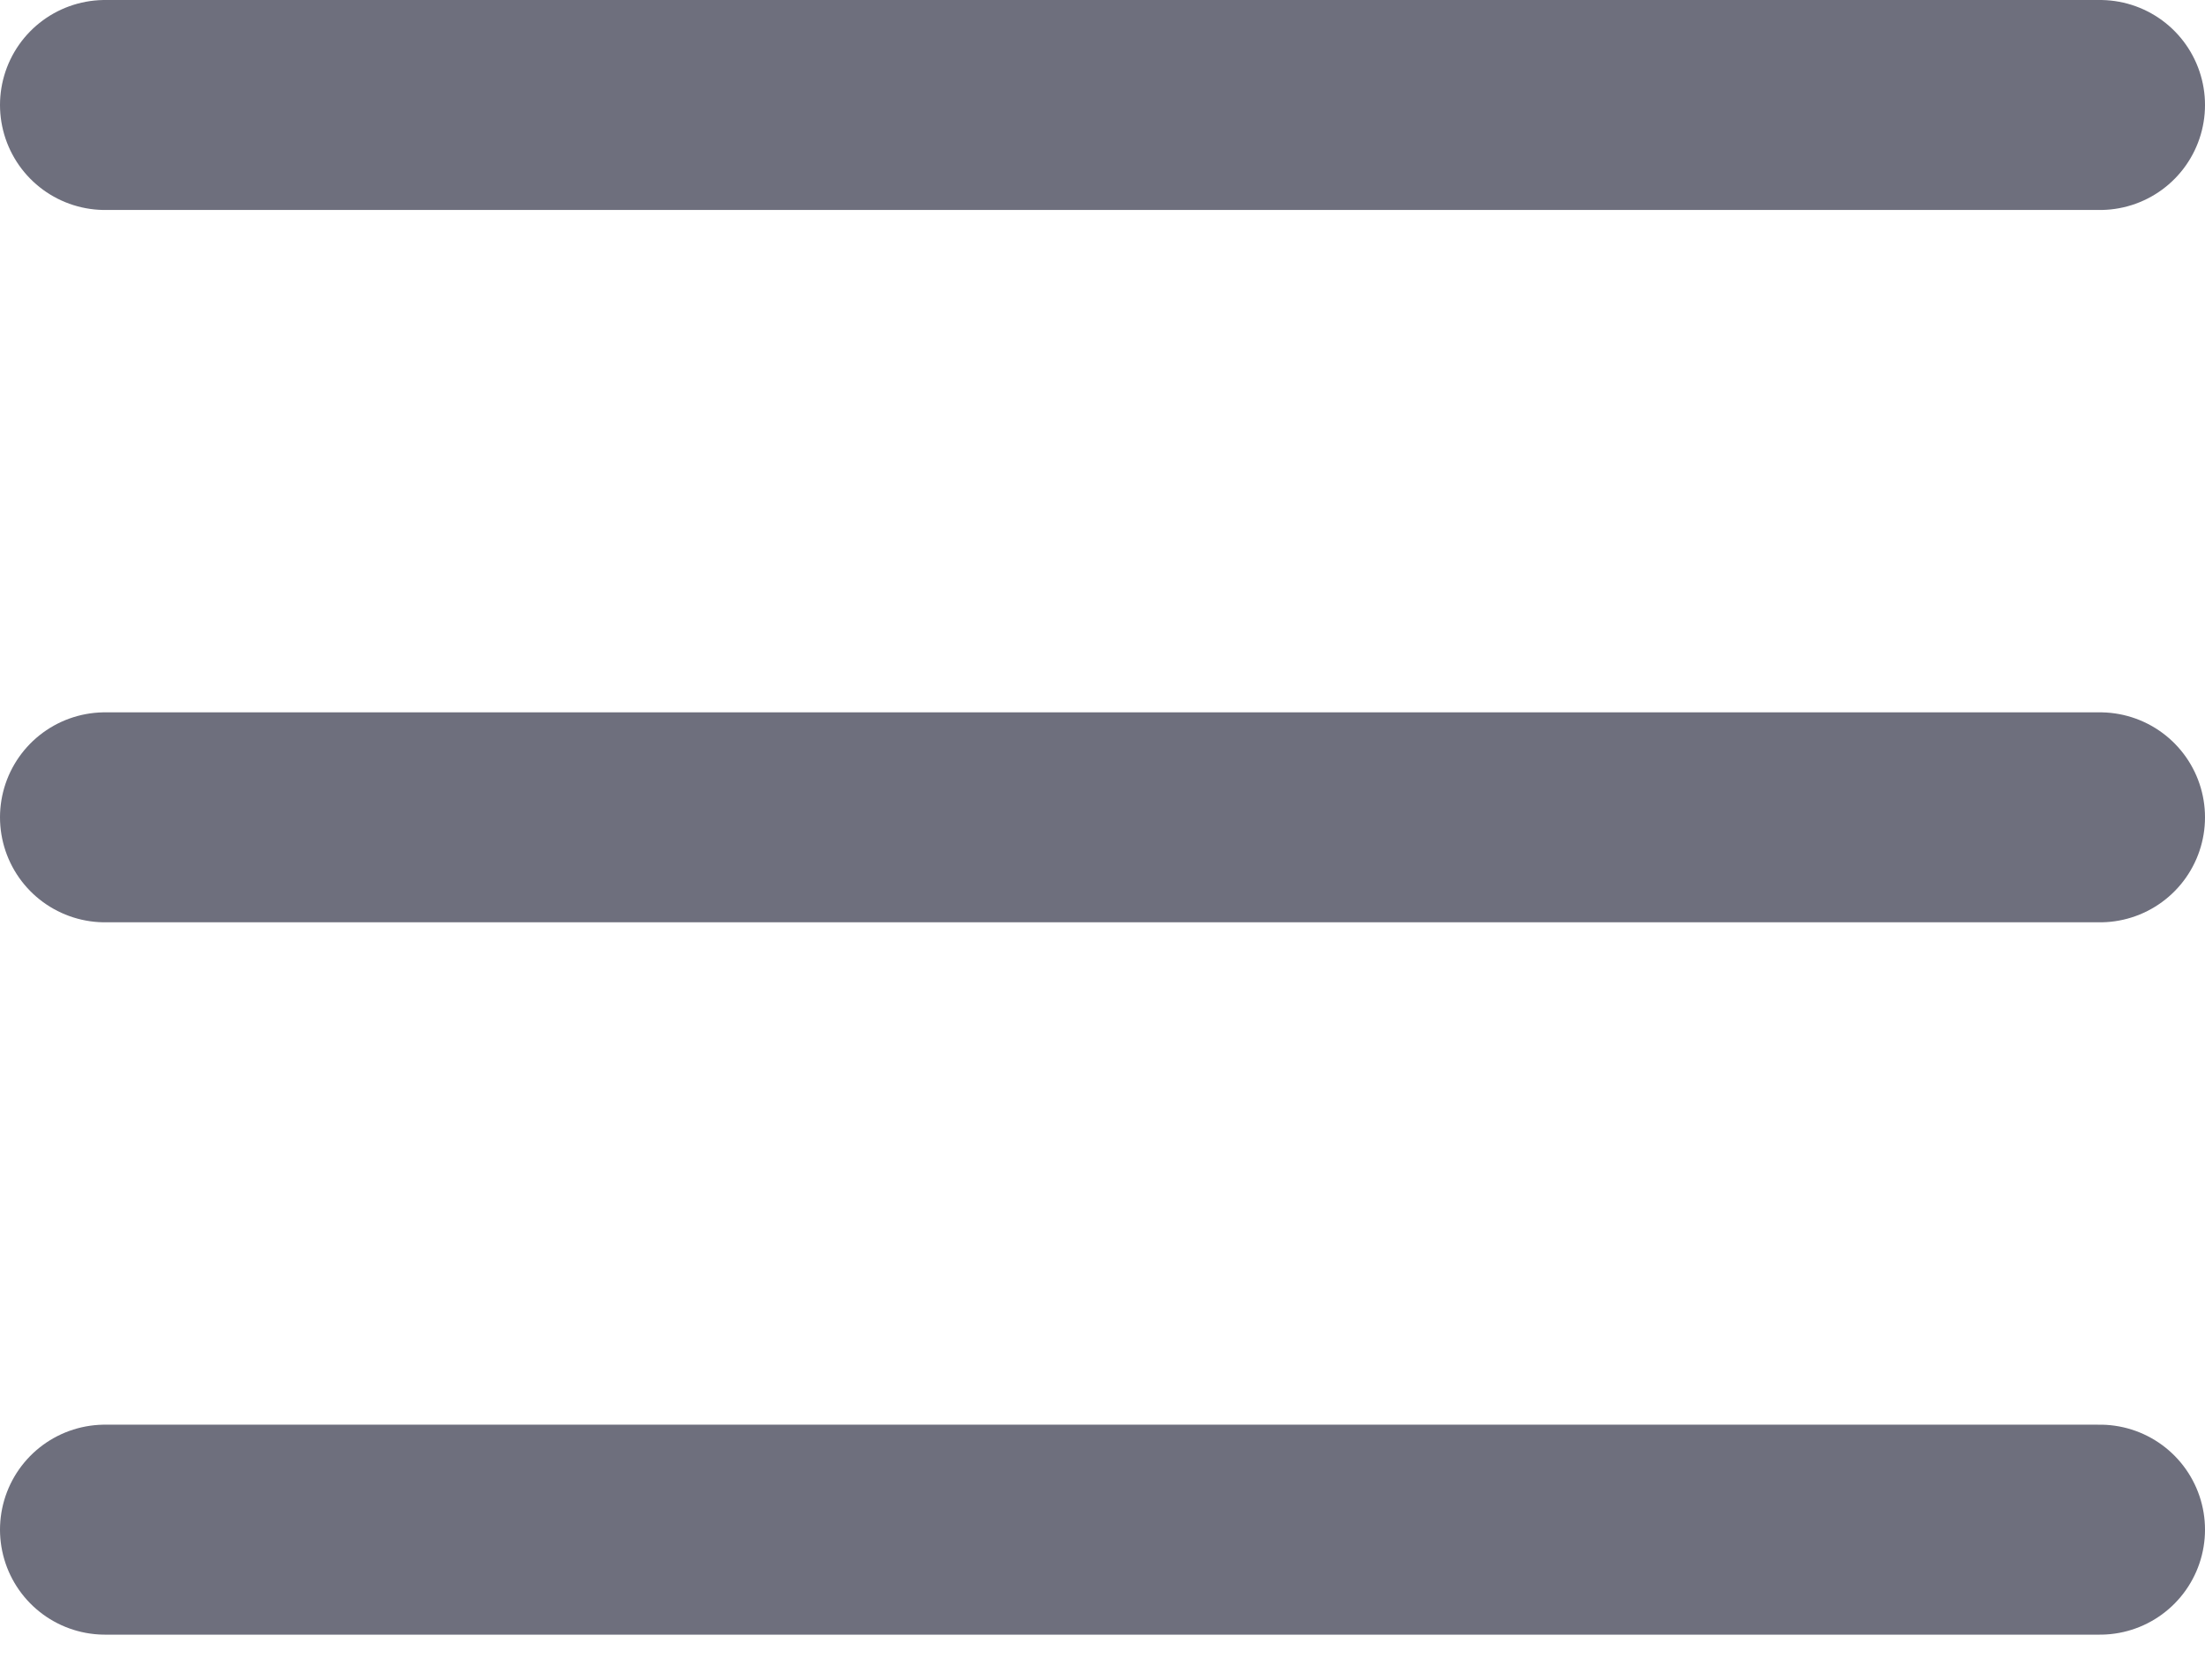 <?xml version="1.0" encoding="UTF-8"?> <svg xmlns="http://www.w3.org/2000/svg" width="21" height="16" viewBox="0 0 21 16" fill="none"><path d="M1 1H20" stroke="#6E6F7D" stroke-width="2" stroke-linecap="round"></path><path d="M1 7.785H20" stroke="#6E6F7D" stroke-width="2" stroke-linecap="round"></path><path d="M1 14.57H20" stroke="#6E6F7D" stroke-width="2" stroke-linecap="round"></path></svg> 